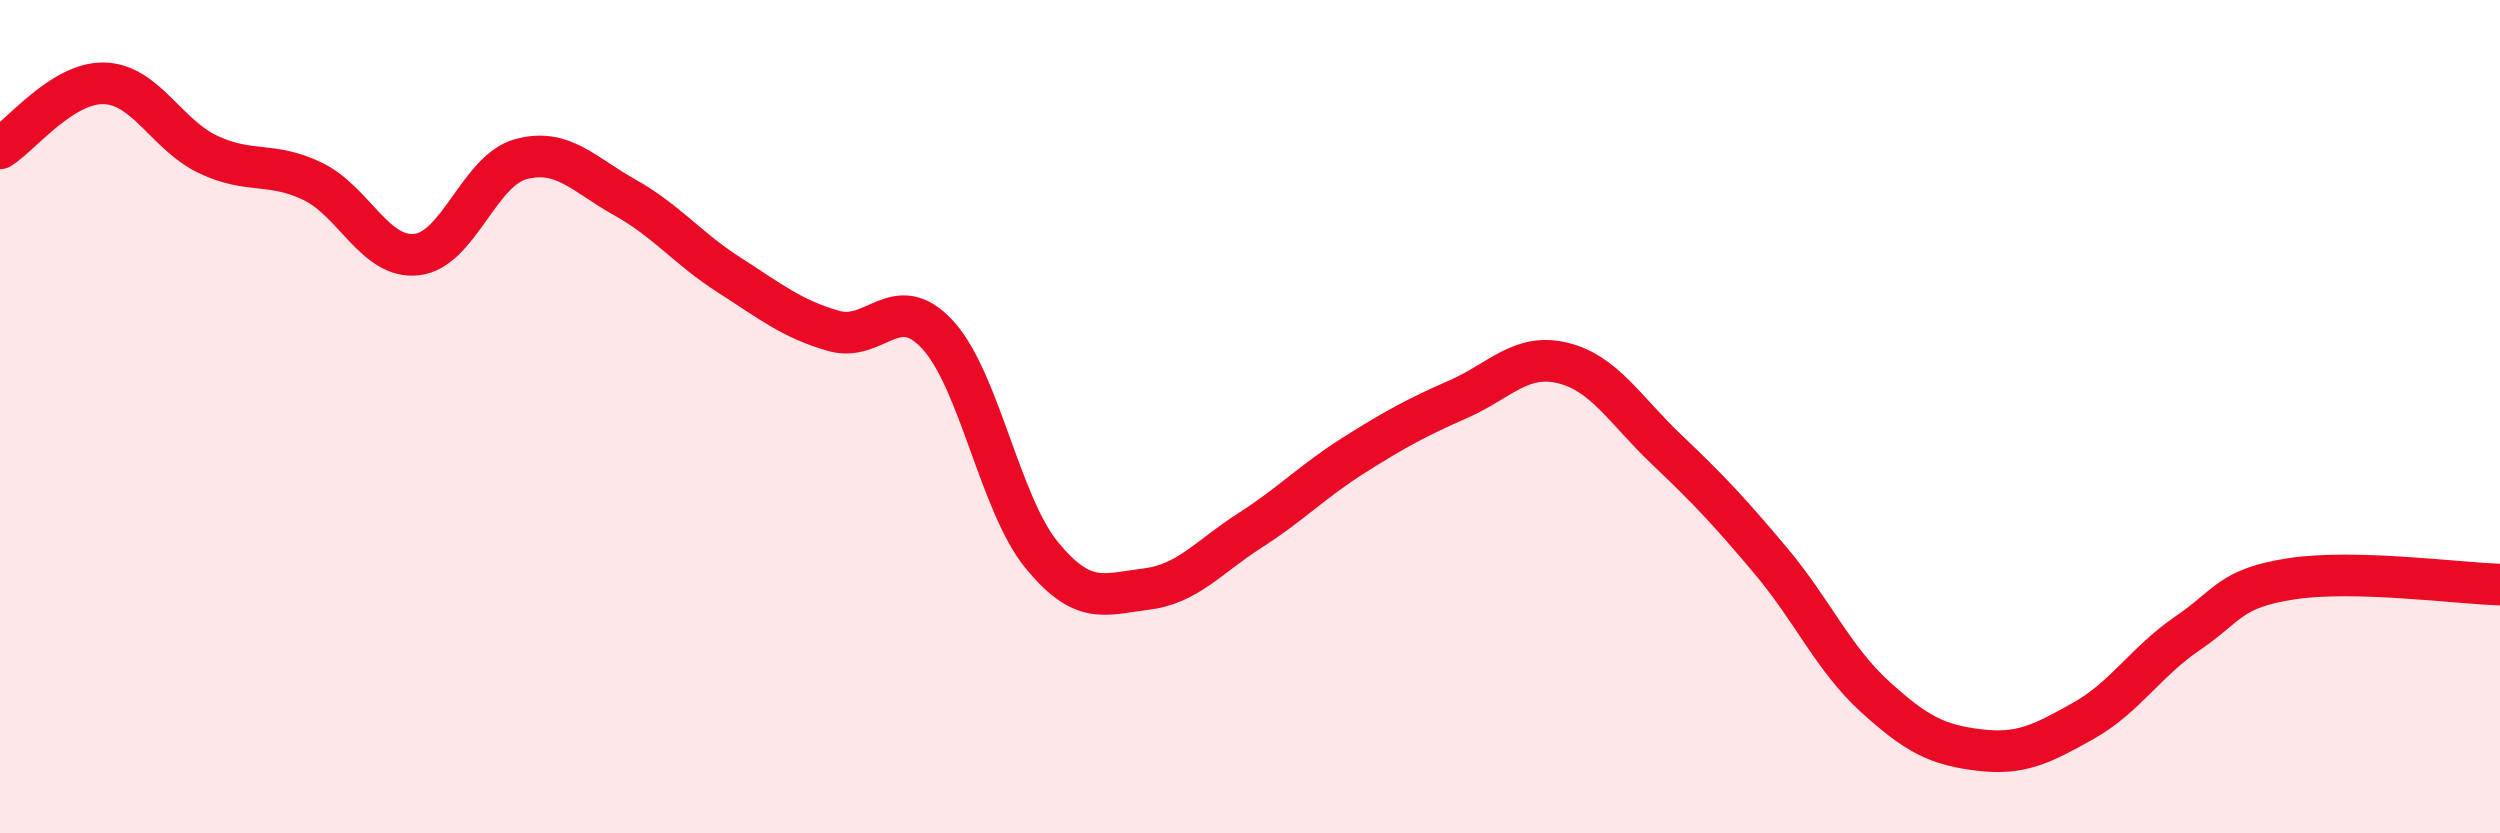 
    <svg width="60" height="20" viewBox="0 0 60 20" xmlns="http://www.w3.org/2000/svg">
      <path
        d="M 0,3.56 C 0.5,3.25 1.5,1.97 2.5,2 C 3.5,2.03 4,3.24 5,3.71 C 6,4.18 6.5,3.87 7.5,4.35 C 8.5,4.83 9,6.22 10,6.11 C 11,6 11.5,4.09 12.5,3.82 C 13.5,3.55 14,4.18 15,4.74 C 16,5.3 16.5,5.96 17.5,6.6 C 18.5,7.24 19,7.65 20,7.94 C 21,8.23 21.5,6.95 22.5,8.03 C 23.5,9.11 24,12.1 25,13.32 C 26,14.54 26.5,14.26 27.5,14.14 C 28.5,14.02 29,13.37 30,12.73 C 31,12.09 31.5,11.55 32.5,10.92 C 33.5,10.29 34,10.02 35,9.58 C 36,9.14 36.5,8.47 37.5,8.71 C 38.5,8.95 39,9.84 40,10.79 C 41,11.74 41.5,12.27 42.5,13.46 C 43.5,14.65 44,15.81 45,16.72 C 46,17.63 46.5,17.88 47.5,18 C 48.5,18.12 49,17.86 50,17.3 C 51,16.74 51.5,15.88 52.5,15.2 C 53.5,14.52 53.5,14.12 55,13.89 C 56.5,13.66 59,14 60,14.03L60 20L0 20Z"
        fill="#EB0A25"
        opacity="0.1"
        stroke-linecap="round"
        stroke-linejoin="round"
      />
      <path
        d="M 0,3.56 C 0.5,3.25 1.5,1.97 2.5,2 C 3.5,2.03 4,3.24 5,3.71 C 6,4.18 6.5,3.87 7.5,4.35 C 8.5,4.83 9,6.22 10,6.11 C 11,6 11.5,4.09 12.5,3.82 C 13.5,3.55 14,4.18 15,4.74 C 16,5.3 16.5,5.96 17.5,6.6 C 18.5,7.24 19,7.65 20,7.94 C 21,8.23 21.5,6.95 22.5,8.03 C 23.5,9.11 24,12.1 25,13.32 C 26,14.54 26.5,14.26 27.5,14.14 C 28.5,14.02 29,13.37 30,12.73 C 31,12.09 31.5,11.55 32.5,10.92 C 33.5,10.29 34,10.02 35,9.58 C 36,9.14 36.5,8.47 37.5,8.71 C 38.5,8.95 39,9.84 40,10.79 C 41,11.74 41.5,12.27 42.5,13.46 C 43.5,14.65 44,15.81 45,16.72 C 46,17.63 46.5,17.88 47.5,18 C 48.5,18.12 49,17.86 50,17.3 C 51,16.74 51.5,15.88 52.5,15.2 C 53.5,14.52 53.5,14.12 55,13.89 C 56.5,13.66 59,14 60,14.03"
        stroke="#EB0A25"
        stroke-width="1"
        fill="none"
        stroke-linecap="round"
        stroke-linejoin="round"
      />
    </svg>
  